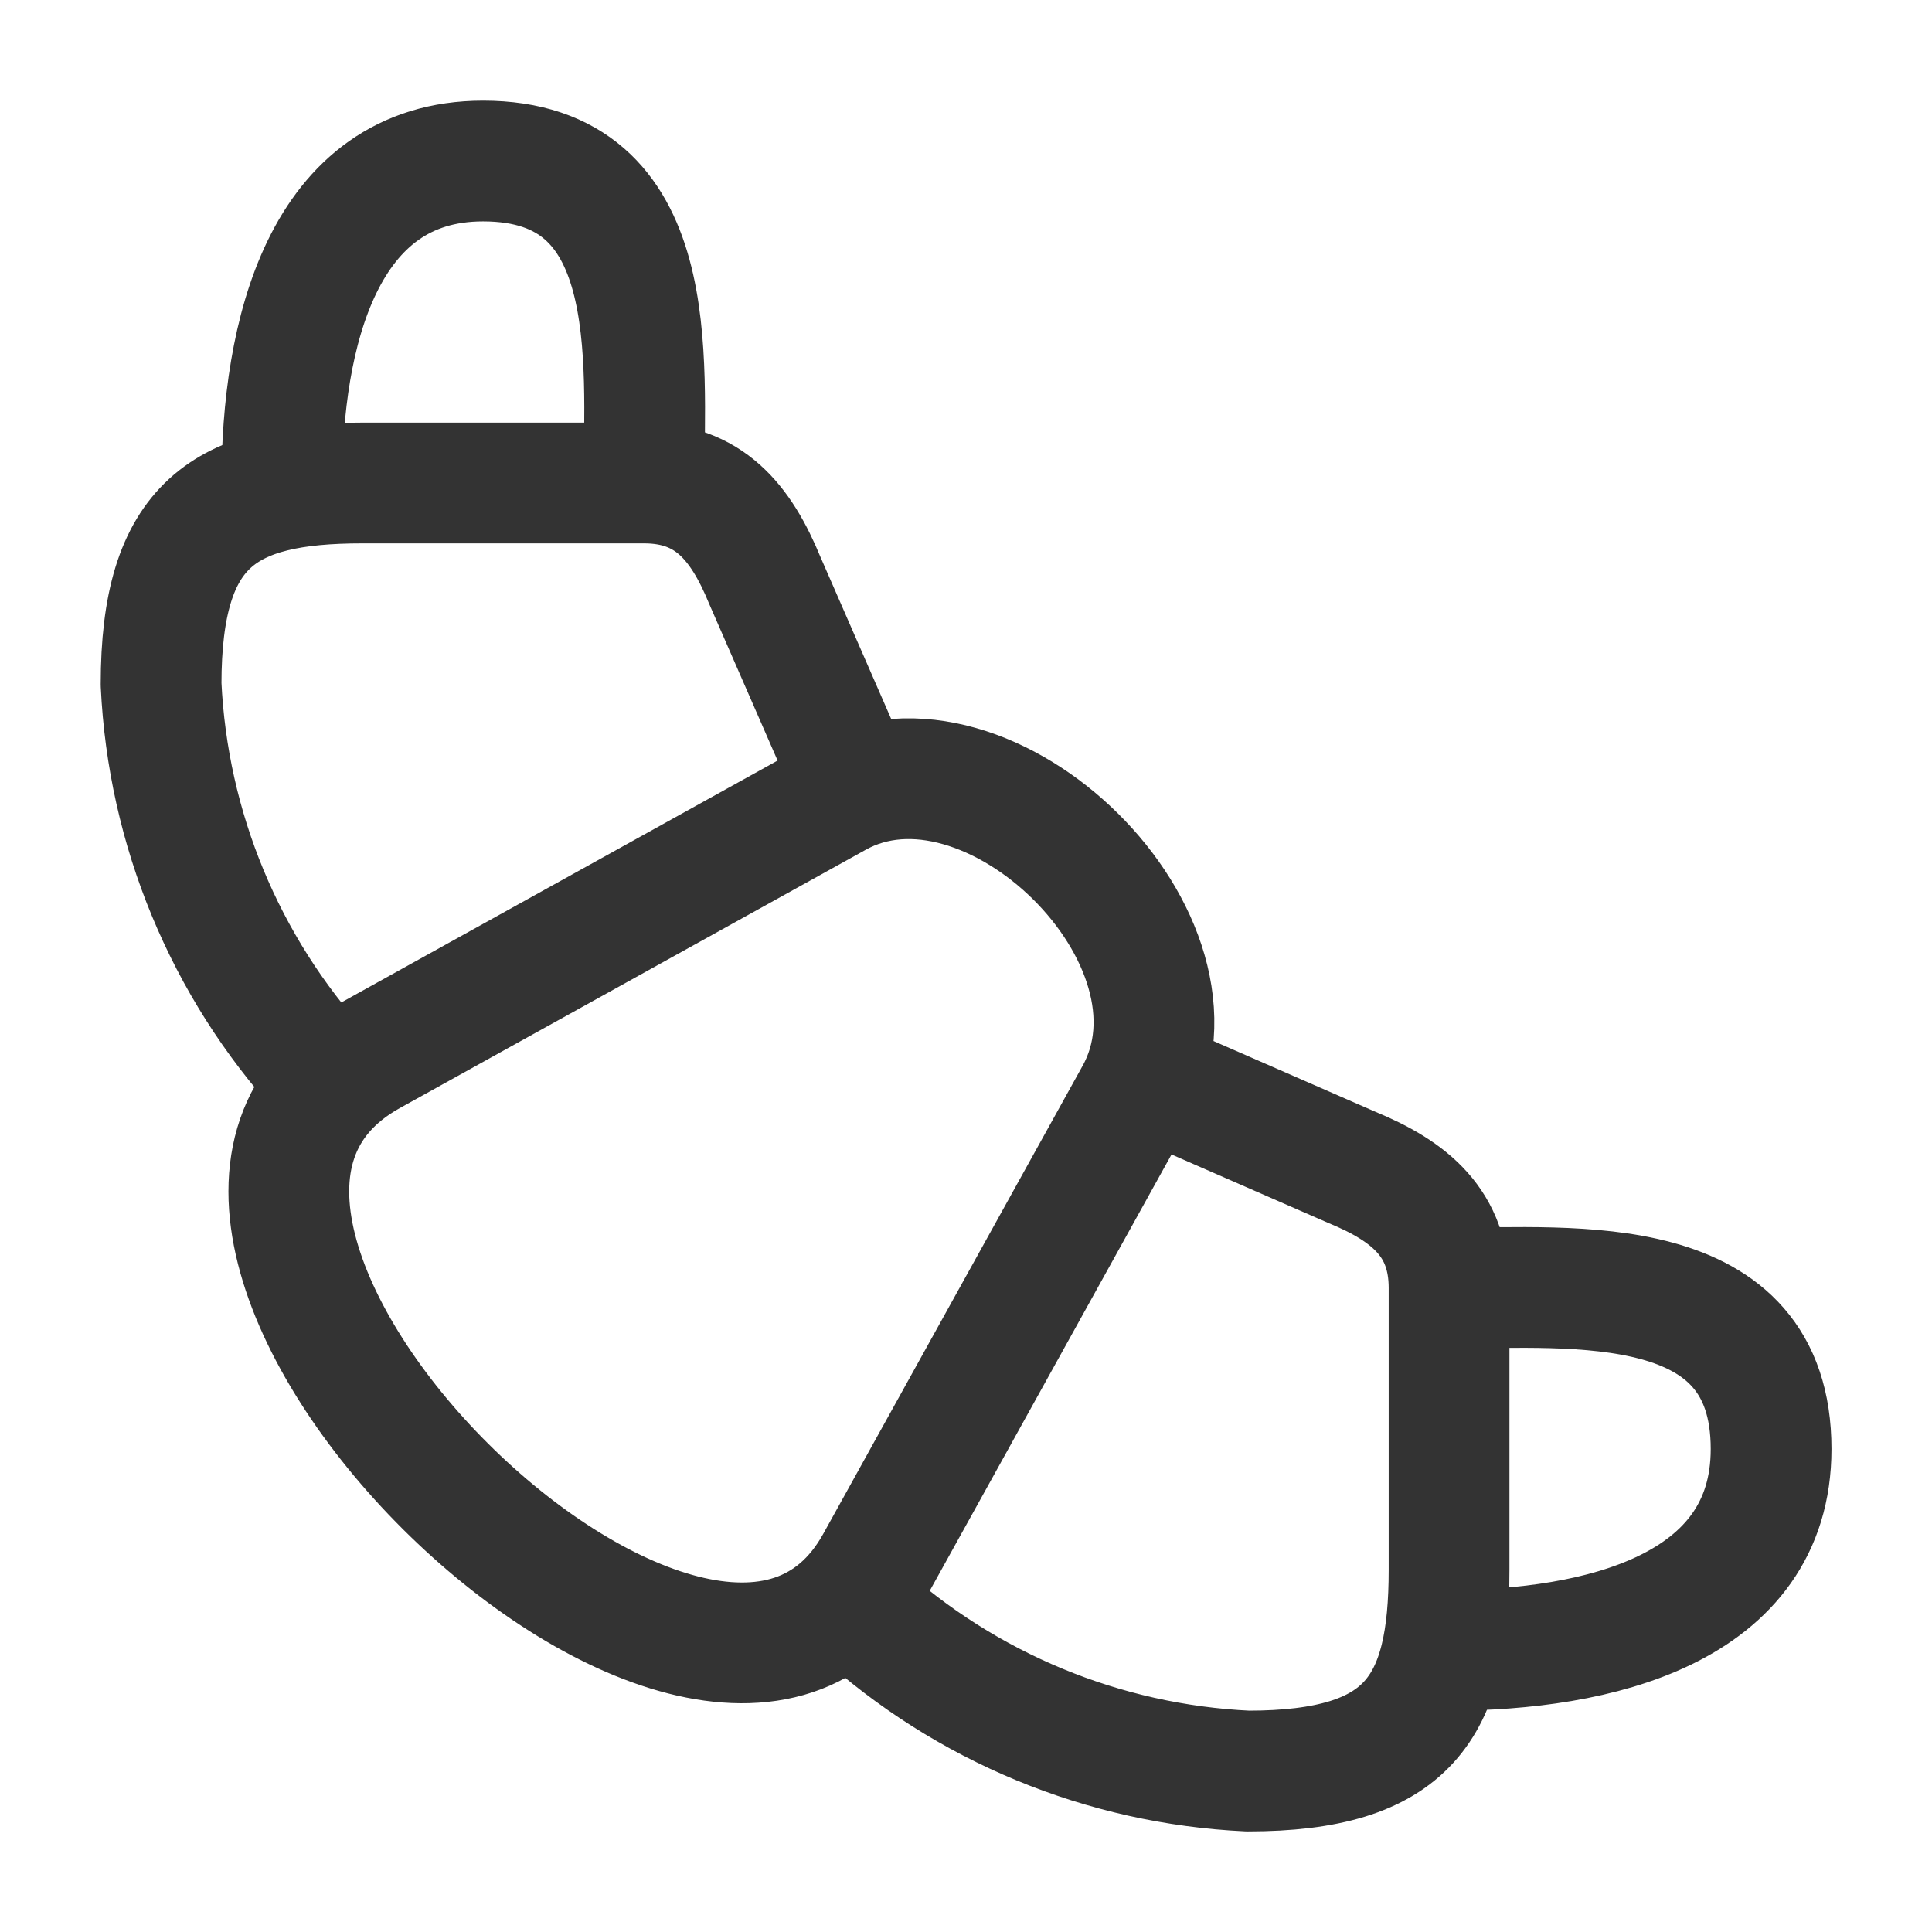 <svg width="32" height="32" viewBox="0 0 32 32" fill="none" xmlns="http://www.w3.org/2000/svg">
<g opacity="0.8">
<path d="M14.001 12.667L12.668 9.614C12.268 8.64 11.735 8 10.668 8M10.668 8H6.001C3.721 8 2.668 8.667 2.668 11.334C2.78 13.725 3.723 16.003 5.335 17.774M10.668 8C10.668 5.934 10.988 2.667 8.001 2.667C5.335 2.667 4.668 5.56 4.668 8M19.335 18L22.388 19.334C23.361 19.734 24.001 20.267 24.001 21.334M24.001 21.334V26C24.001 28.28 23.335 29.334 20.668 29.334C18.276 29.222 15.999 28.279 14.228 26.667M24.001 21.334C26.068 21.334 29.335 21.014 29.335 24C29.335 26.667 26.441 27.334 24.001 27.334M6.135 17.48L13.855 13.2C16.375 11.8 20.241 15.574 18.801 18.147L14.508 25.894C11.735 30.88 1.055 20.307 6.135 17.48Z" stroke="black" stroke-width="2" stroke-linecap="round" stroke-linejoin="round"/>
</g>
</svg>
